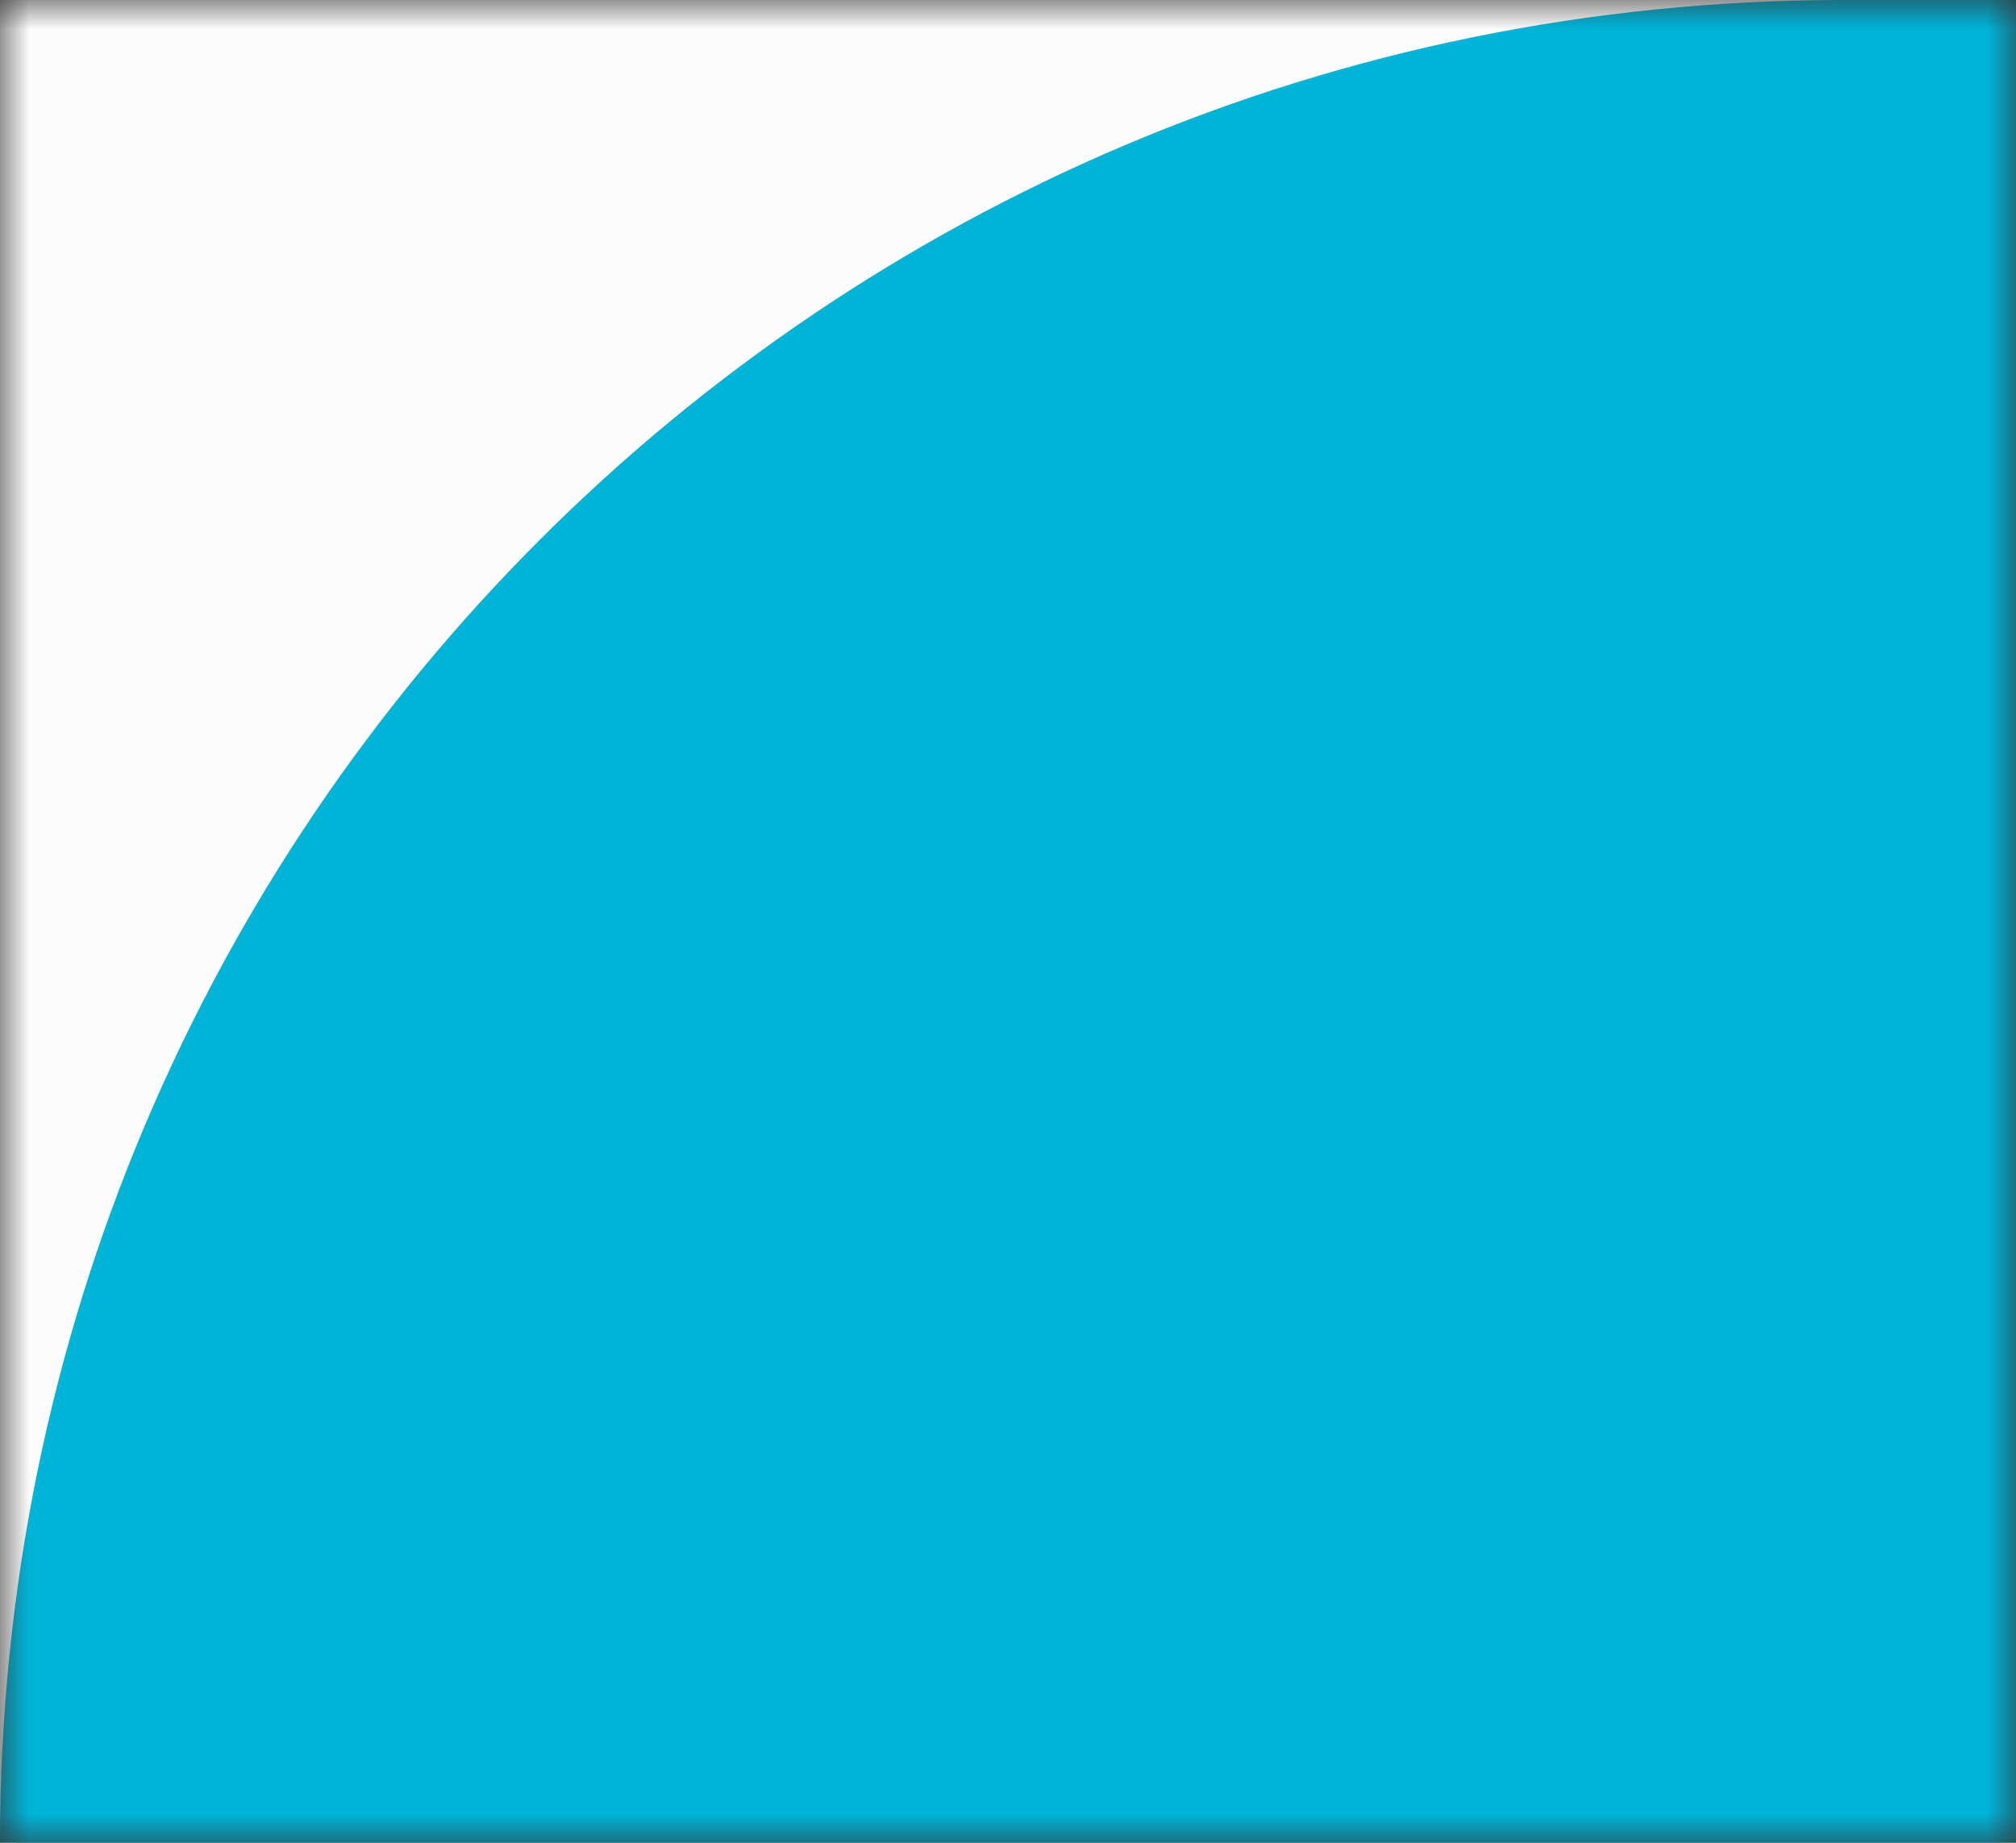 <svg xmlns="http://www.w3.org/2000/svg" width="35px" height="32px" viewBox="0 0 35 32" fill="none" transform="rotate(0) scale(1, 1)"><rect x="0" y="0" width="35" height="32" fill="#333333" stroke="none"/><g clip-path="url(#clip0_18_787)"><mask id="mask0_18_787" style="mask-type:luminance" maskUnits="userSpaceOnUse" x="0" y="0" width="35" height="32"><path d="M35 0H0V32H35V0Z" fill="#ffffff"></path></mask><g mask="url(#mask0_18_787)"><path d="M35 0H0V32H35V0Z" fill="#fcfcfc"></path><path fill-rule="evenodd" clip-rule="evenodd" d="M-396.5 32C-396.5 14.327 -410.827 0 -428.5 0H-506C-523.673 0 -537.331 15.7 -547.928 29.844C-557.046 42.014 -571.601 49.892 -588 49.892C-604.399 49.892 -618.954 42.014 -628.072 29.844C-638.669 15.7 -652.327 0 -670 0H-1241C-1258.67 0 -1273 14.327 -1273 32V429C-1273 446.673 -1258.67 461 -1241 461H87C104.673 461 119 446.673 119 429V32C119 14.327 104.673 0 87 0H32C14.327 0 0 14.327 0 32V337.697C0 355.37 -14.327 369.697 -32 369.697H-364.5C-382.173 369.697 -396.5 355.37 -396.5 337.697V32Z" fill="#00b4d8"></path></g></g><defs><clipPath id="clip0_18_787"><rect width="35" height="32" fill="#ffffff"></rect></clipPath></defs></svg>
